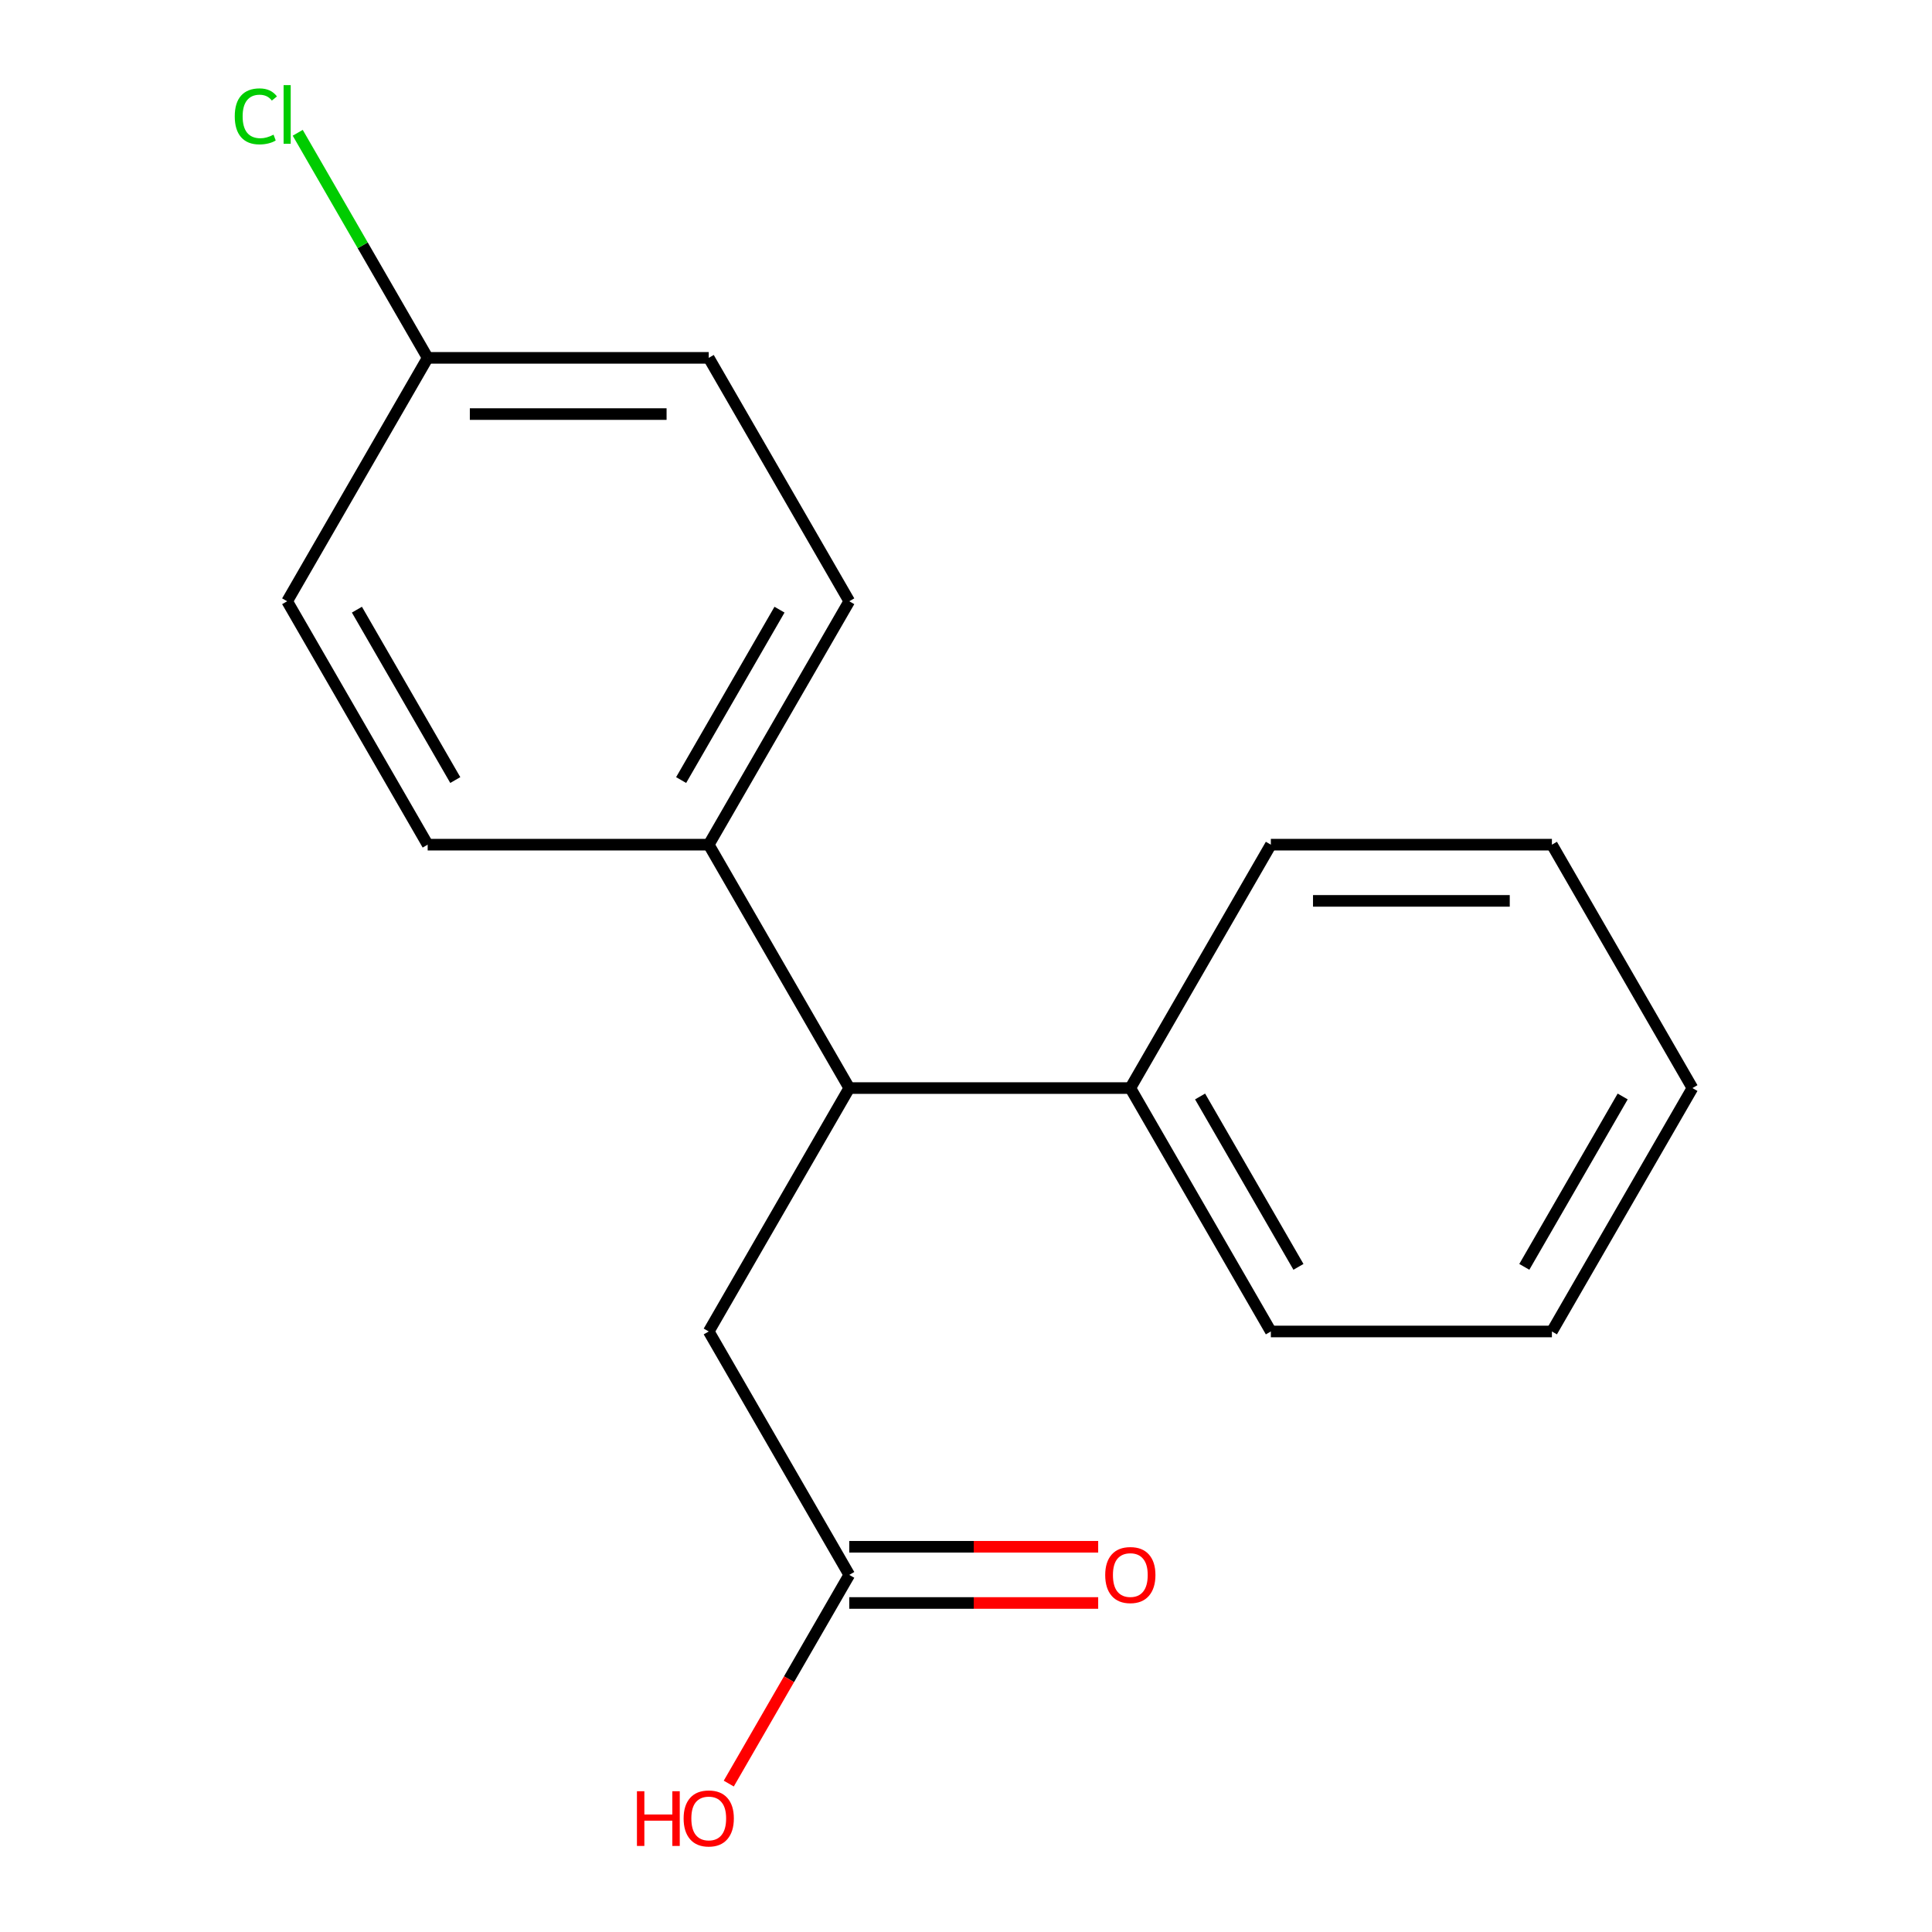 <?xml version='1.0' encoding='iso-8859-1'?>
<svg version='1.1' baseProfile='full'
              xmlns='http://www.w3.org/2000/svg'
                      xmlns:rdkit='http://www.rdkit.org/xml'
                      xmlns:xlink='http://www.w3.org/1999/xlink'
                  xml:space='preserve'
width='1000px' height='1000px' viewBox='0 0 1000 1000'>
<!-- END OF HEADER -->
<rect style='opacity:1.0;fill:#FFFFFF;stroke:none' width='1000' height='1000' x='0' y='0'> </rect>
<path class='bond-1' d='M 439.579,563.183 L 366.841,689.169' style='fill:none;fill-rule:evenodd;stroke:#000000;stroke-width:6px;stroke-linecap:butt;stroke-linejoin:miter;stroke-opacity:1' />
<path class='bond-2' d='M 439.579,563.183 L 366.841,437.198' style='fill:none;fill-rule:evenodd;stroke:#000000;stroke-width:6px;stroke-linecap:butt;stroke-linejoin:miter;stroke-opacity:1' />
<path class='bond-4' d='M 439.579,563.183 L 585.054,563.183' style='fill:none;fill-rule:evenodd;stroke:#000000;stroke-width:6px;stroke-linecap:butt;stroke-linejoin:miter;stroke-opacity:1' />
<path class='bond-0' d='M 439.579,815.154 L 366.841,689.169' style='fill:none;fill-rule:evenodd;stroke:#000000;stroke-width:6px;stroke-linecap:butt;stroke-linejoin:miter;stroke-opacity:1' />
<path class='bond-3' d='M 439.579,829.701 L 503.998,829.701' style='fill:none;fill-rule:evenodd;stroke:#000000;stroke-width:6px;stroke-linecap:butt;stroke-linejoin:miter;stroke-opacity:1' />
<path class='bond-3' d='M 503.998,829.701 L 568.417,829.701' style='fill:none;fill-rule:evenodd;stroke:#FF0000;stroke-width:6px;stroke-linecap:butt;stroke-linejoin:miter;stroke-opacity:1' />
<path class='bond-3' d='M 439.579,800.606 L 503.998,800.606' style='fill:none;fill-rule:evenodd;stroke:#000000;stroke-width:6px;stroke-linecap:butt;stroke-linejoin:miter;stroke-opacity:1' />
<path class='bond-3' d='M 503.998,800.606 L 568.417,800.606' style='fill:none;fill-rule:evenodd;stroke:#FF0000;stroke-width:6px;stroke-linecap:butt;stroke-linejoin:miter;stroke-opacity:1' />
<path class='bond-8' d='M 439.579,815.154 L 408.394,869.168' style='fill:none;fill-rule:evenodd;stroke:#000000;stroke-width:6px;stroke-linecap:butt;stroke-linejoin:miter;stroke-opacity:1' />
<path class='bond-8' d='M 408.394,869.168 L 377.209,923.182' style='fill:none;fill-rule:evenodd;stroke:#FF0000;stroke-width:6px;stroke-linecap:butt;stroke-linejoin:miter;stroke-opacity:1' />
<path class='bond-5' d='M 366.841,437.198 L 439.579,311.213' style='fill:none;fill-rule:evenodd;stroke:#000000;stroke-width:6px;stroke-linecap:butt;stroke-linejoin:miter;stroke-opacity:1' />
<path class='bond-5' d='M 352.555,403.753 L 403.471,315.563' style='fill:none;fill-rule:evenodd;stroke:#000000;stroke-width:6px;stroke-linecap:butt;stroke-linejoin:miter;stroke-opacity:1' />
<path class='bond-6' d='M 366.841,437.198 L 221.366,437.198' style='fill:none;fill-rule:evenodd;stroke:#000000;stroke-width:6px;stroke-linecap:butt;stroke-linejoin:miter;stroke-opacity:1' />
<path class='bond-12' d='M 585.054,563.183 L 657.792,689.169' style='fill:none;fill-rule:evenodd;stroke:#000000;stroke-width:6px;stroke-linecap:butt;stroke-linejoin:miter;stroke-opacity:1' />
<path class='bond-12' d='M 621.162,567.534 L 672.078,655.723' style='fill:none;fill-rule:evenodd;stroke:#000000;stroke-width:6px;stroke-linecap:butt;stroke-linejoin:miter;stroke-opacity:1' />
<path class='bond-13' d='M 585.054,563.183 L 657.792,437.198' style='fill:none;fill-rule:evenodd;stroke:#000000;stroke-width:6px;stroke-linecap:butt;stroke-linejoin:miter;stroke-opacity:1' />
<path class='bond-10' d='M 439.579,311.213 L 366.841,185.228' style='fill:none;fill-rule:evenodd;stroke:#000000;stroke-width:6px;stroke-linecap:butt;stroke-linejoin:miter;stroke-opacity:1' />
<path class='bond-9' d='M 221.366,437.198 L 148.629,311.213' style='fill:none;fill-rule:evenodd;stroke:#000000;stroke-width:6px;stroke-linecap:butt;stroke-linejoin:miter;stroke-opacity:1' />
<path class='bond-9' d='M 235.653,403.753 L 184.736,315.563' style='fill:none;fill-rule:evenodd;stroke:#000000;stroke-width:6px;stroke-linecap:butt;stroke-linejoin:miter;stroke-opacity:1' />
<path class='bond-7' d='M 221.366,185.228 L 148.629,311.213' style='fill:none;fill-rule:evenodd;stroke:#000000;stroke-width:6px;stroke-linecap:butt;stroke-linejoin:miter;stroke-opacity:1' />
<path class='bond-11' d='M 221.366,185.228 L 187.736,126.978' style='fill:none;fill-rule:evenodd;stroke:#000000;stroke-width:6px;stroke-linecap:butt;stroke-linejoin:miter;stroke-opacity:1' />
<path class='bond-11' d='M 187.736,126.978 L 154.105,68.729' style='fill:none;fill-rule:evenodd;stroke:#00CC00;stroke-width:6px;stroke-linecap:butt;stroke-linejoin:miter;stroke-opacity:1' />
<path class='bond-17' d='M 221.366,185.228 L 366.841,185.228' style='fill:none;fill-rule:evenodd;stroke:#000000;stroke-width:6px;stroke-linecap:butt;stroke-linejoin:miter;stroke-opacity:1' />
<path class='bond-17' d='M 243.187,214.323 L 345.02,214.323' style='fill:none;fill-rule:evenodd;stroke:#000000;stroke-width:6px;stroke-linecap:butt;stroke-linejoin:miter;stroke-opacity:1' />
<path class='bond-15' d='M 657.792,689.169 L 803.267,689.169' style='fill:none;fill-rule:evenodd;stroke:#000000;stroke-width:6px;stroke-linecap:butt;stroke-linejoin:miter;stroke-opacity:1' />
<path class='bond-14' d='M 657.792,437.198 L 803.267,437.198' style='fill:none;fill-rule:evenodd;stroke:#000000;stroke-width:6px;stroke-linecap:butt;stroke-linejoin:miter;stroke-opacity:1' />
<path class='bond-14' d='M 679.613,466.293 L 781.446,466.293' style='fill:none;fill-rule:evenodd;stroke:#000000;stroke-width:6px;stroke-linecap:butt;stroke-linejoin:miter;stroke-opacity:1' />
<path class='bond-16' d='M 803.267,437.198 L 876.004,563.183' style='fill:none;fill-rule:evenodd;stroke:#000000;stroke-width:6px;stroke-linecap:butt;stroke-linejoin:miter;stroke-opacity:1' />
<path class='bond-18' d='M 803.267,689.169 L 876.004,563.183' style='fill:none;fill-rule:evenodd;stroke:#000000;stroke-width:6px;stroke-linecap:butt;stroke-linejoin:miter;stroke-opacity:1' />
<path class='bond-18' d='M 788.981,655.723 L 839.897,567.534' style='fill:none;fill-rule:evenodd;stroke:#000000;stroke-width:6px;stroke-linecap:butt;stroke-linejoin:miter;stroke-opacity:1' />
<path  class='atom-4' d='M 572.054 815.234
Q 572.054 808.434, 575.414 804.634
Q 578.774 800.834, 585.054 800.834
Q 591.334 800.834, 594.694 804.634
Q 598.054 808.434, 598.054 815.234
Q 598.054 822.114, 594.654 826.034
Q 591.254 829.914, 585.054 829.914
Q 578.814 829.914, 575.414 826.034
Q 572.054 822.154, 572.054 815.234
M 585.054 826.714
Q 589.374 826.714, 591.694 823.834
Q 594.054 820.914, 594.054 815.234
Q 594.054 809.674, 591.694 806.874
Q 589.374 804.034, 585.054 804.034
Q 580.734 804.034, 578.374 806.834
Q 576.054 809.634, 576.054 815.234
Q 576.054 820.954, 578.374 823.834
Q 580.734 826.714, 585.054 826.714
' fill='#FF0000'/>
<path  class='atom-9' d='M 329.681 927.139
L 333.521 927.139
L 333.521 939.179
L 348.001 939.179
L 348.001 927.139
L 351.841 927.139
L 351.841 955.459
L 348.001 955.459
L 348.001 942.379
L 333.521 942.379
L 333.521 955.459
L 329.681 955.459
L 329.681 927.139
' fill='#FF0000'/>
<path  class='atom-9' d='M 353.841 941.219
Q 353.841 934.419, 357.201 930.619
Q 360.561 926.819, 366.841 926.819
Q 373.121 926.819, 376.481 930.619
Q 379.841 934.419, 379.841 941.219
Q 379.841 948.099, 376.441 952.019
Q 373.041 955.899, 366.841 955.899
Q 360.601 955.899, 357.201 952.019
Q 353.841 948.139, 353.841 941.219
M 366.841 952.699
Q 371.161 952.699, 373.481 949.819
Q 375.841 946.899, 375.841 941.219
Q 375.841 935.659, 373.481 932.859
Q 371.161 930.019, 366.841 930.019
Q 362.521 930.019, 360.161 932.819
Q 357.841 935.619, 357.841 941.219
Q 357.841 946.939, 360.161 949.819
Q 362.521 952.699, 366.841 952.699
' fill='#FF0000'/>
<path  class='atom-12' d='M 121.509 60.222
Q 121.509 53.182, 124.789 49.502
Q 128.109 45.782, 134.389 45.782
Q 140.229 45.782, 143.349 49.903
L 140.709 52.062
Q 138.429 49.062, 134.389 49.062
Q 130.109 49.062, 127.829 51.943
Q 125.589 54.782, 125.589 60.222
Q 125.589 65.823, 127.909 68.703
Q 130.269 71.582, 134.829 71.582
Q 137.949 71.582, 141.589 69.703
L 142.709 72.703
Q 141.229 73.662, 138.989 74.222
Q 136.749 74.782, 134.269 74.782
Q 128.109 74.782, 124.789 71.022
Q 121.509 67.263, 121.509 60.222
' fill='#00CC00'/>
<path  class='atom-12' d='M 146.789 44.062
L 150.469 44.062
L 150.469 74.422
L 146.789 74.422
L 146.789 44.062
' fill='#00CC00'/>
</svg>
